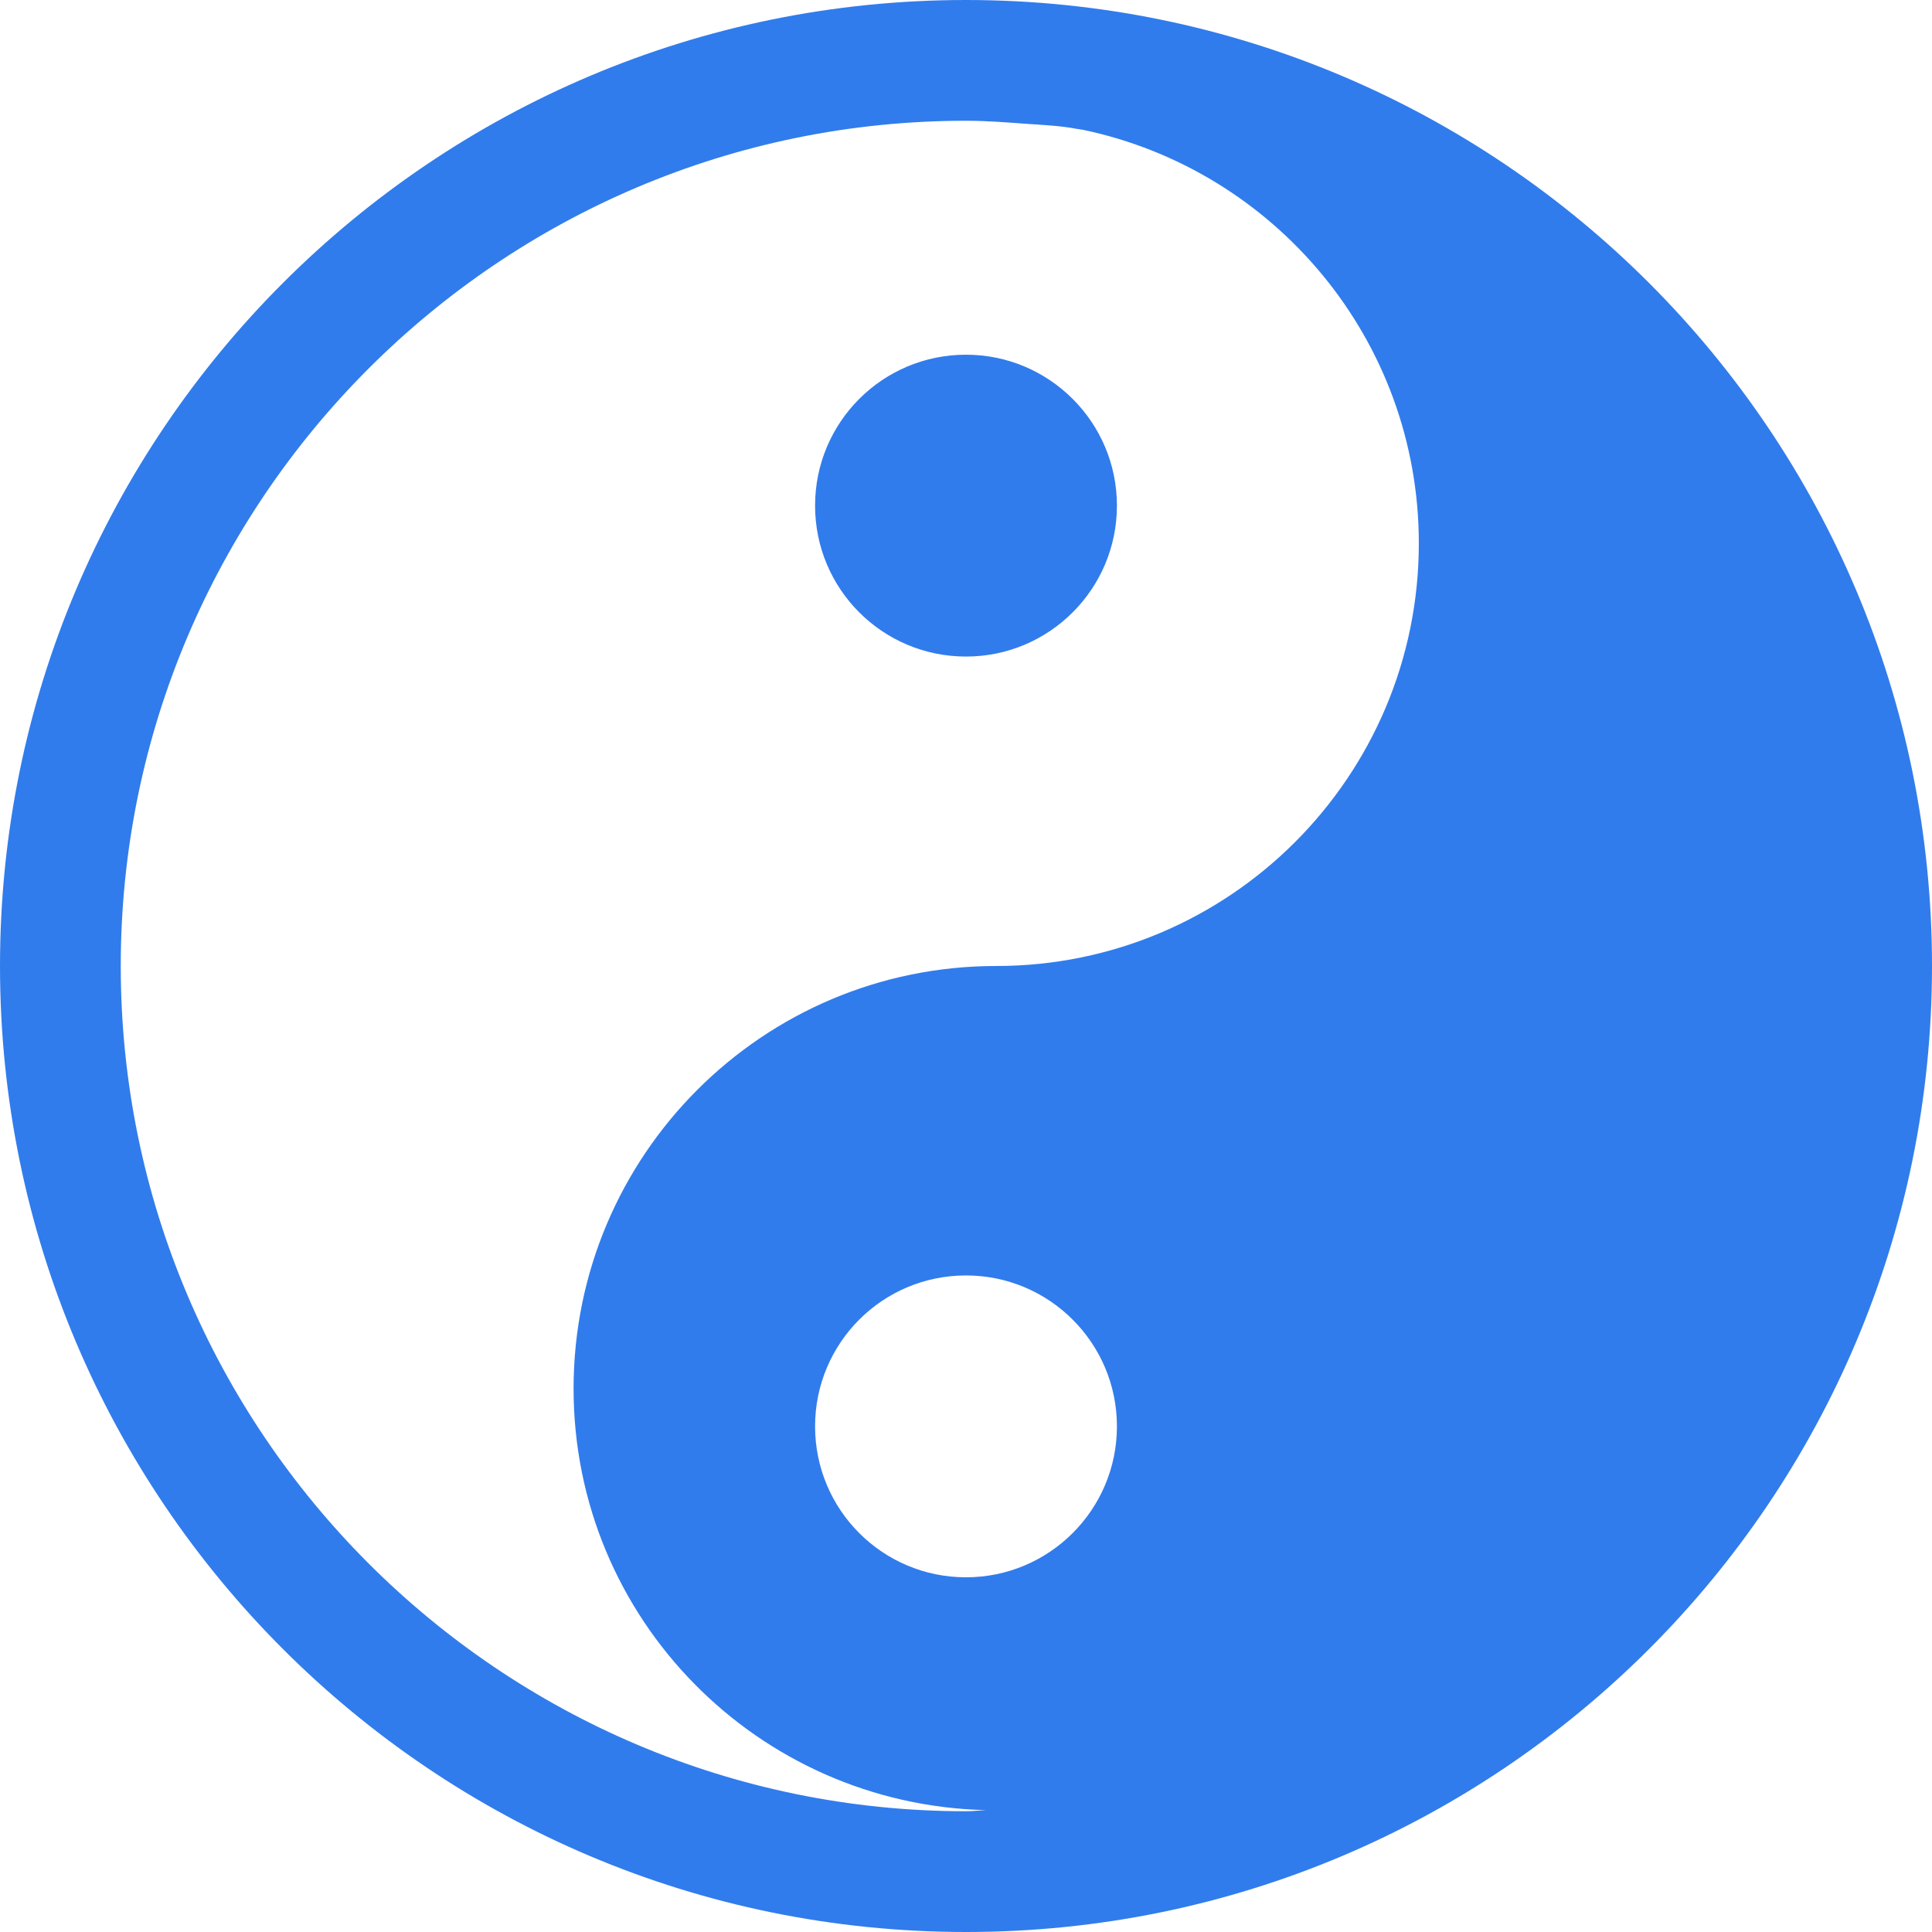 <?xml version="1.0" encoding="UTF-8"?> <svg xmlns="http://www.w3.org/2000/svg" width="42" height="42" viewBox="0 0 42 42" fill="none"> <path d="M21 0C9.403 0 0 9.403 0 21C0 32.597 9.403 42 21 42C32.597 42 42 32.597 42 21C42 9.403 32.597 0 21 0ZM21 34.289C19.185 34.289 17.719 32.82 17.719 31.008C17.719 29.195 19.185 27.727 21 27.727C22.81 27.727 24.281 29.195 24.281 31.008C24.281 32.82 22.81 34.289 21 34.289ZM21.656 21C16.581 21 12.469 25.115 12.469 30.188C12.469 35.187 16.468 39.233 21.436 39.351C21.287 39.357 21.148 39.375 21 39.375C10.864 39.375 2.625 31.131 2.625 21C2.625 10.869 10.864 2.625 21 2.625C21.441 2.625 21.882 2.66 22.318 2.692C22.687 2.718 23.055 2.733 23.41 2.802C23.456 2.807 23.496 2.815 23.538 2.821C27.706 3.692 30.844 7.385 30.844 11.812C30.844 16.885 26.726 21 21.656 21ZM21 7.711C19.185 7.711 17.719 9.18 17.719 10.992C17.719 12.805 19.185 14.273 21 14.273C22.81 14.273 24.281 12.805 24.281 10.992C24.281 9.18 22.81 7.711 21 7.711Z" fill="#317CEC"></path> </svg> 